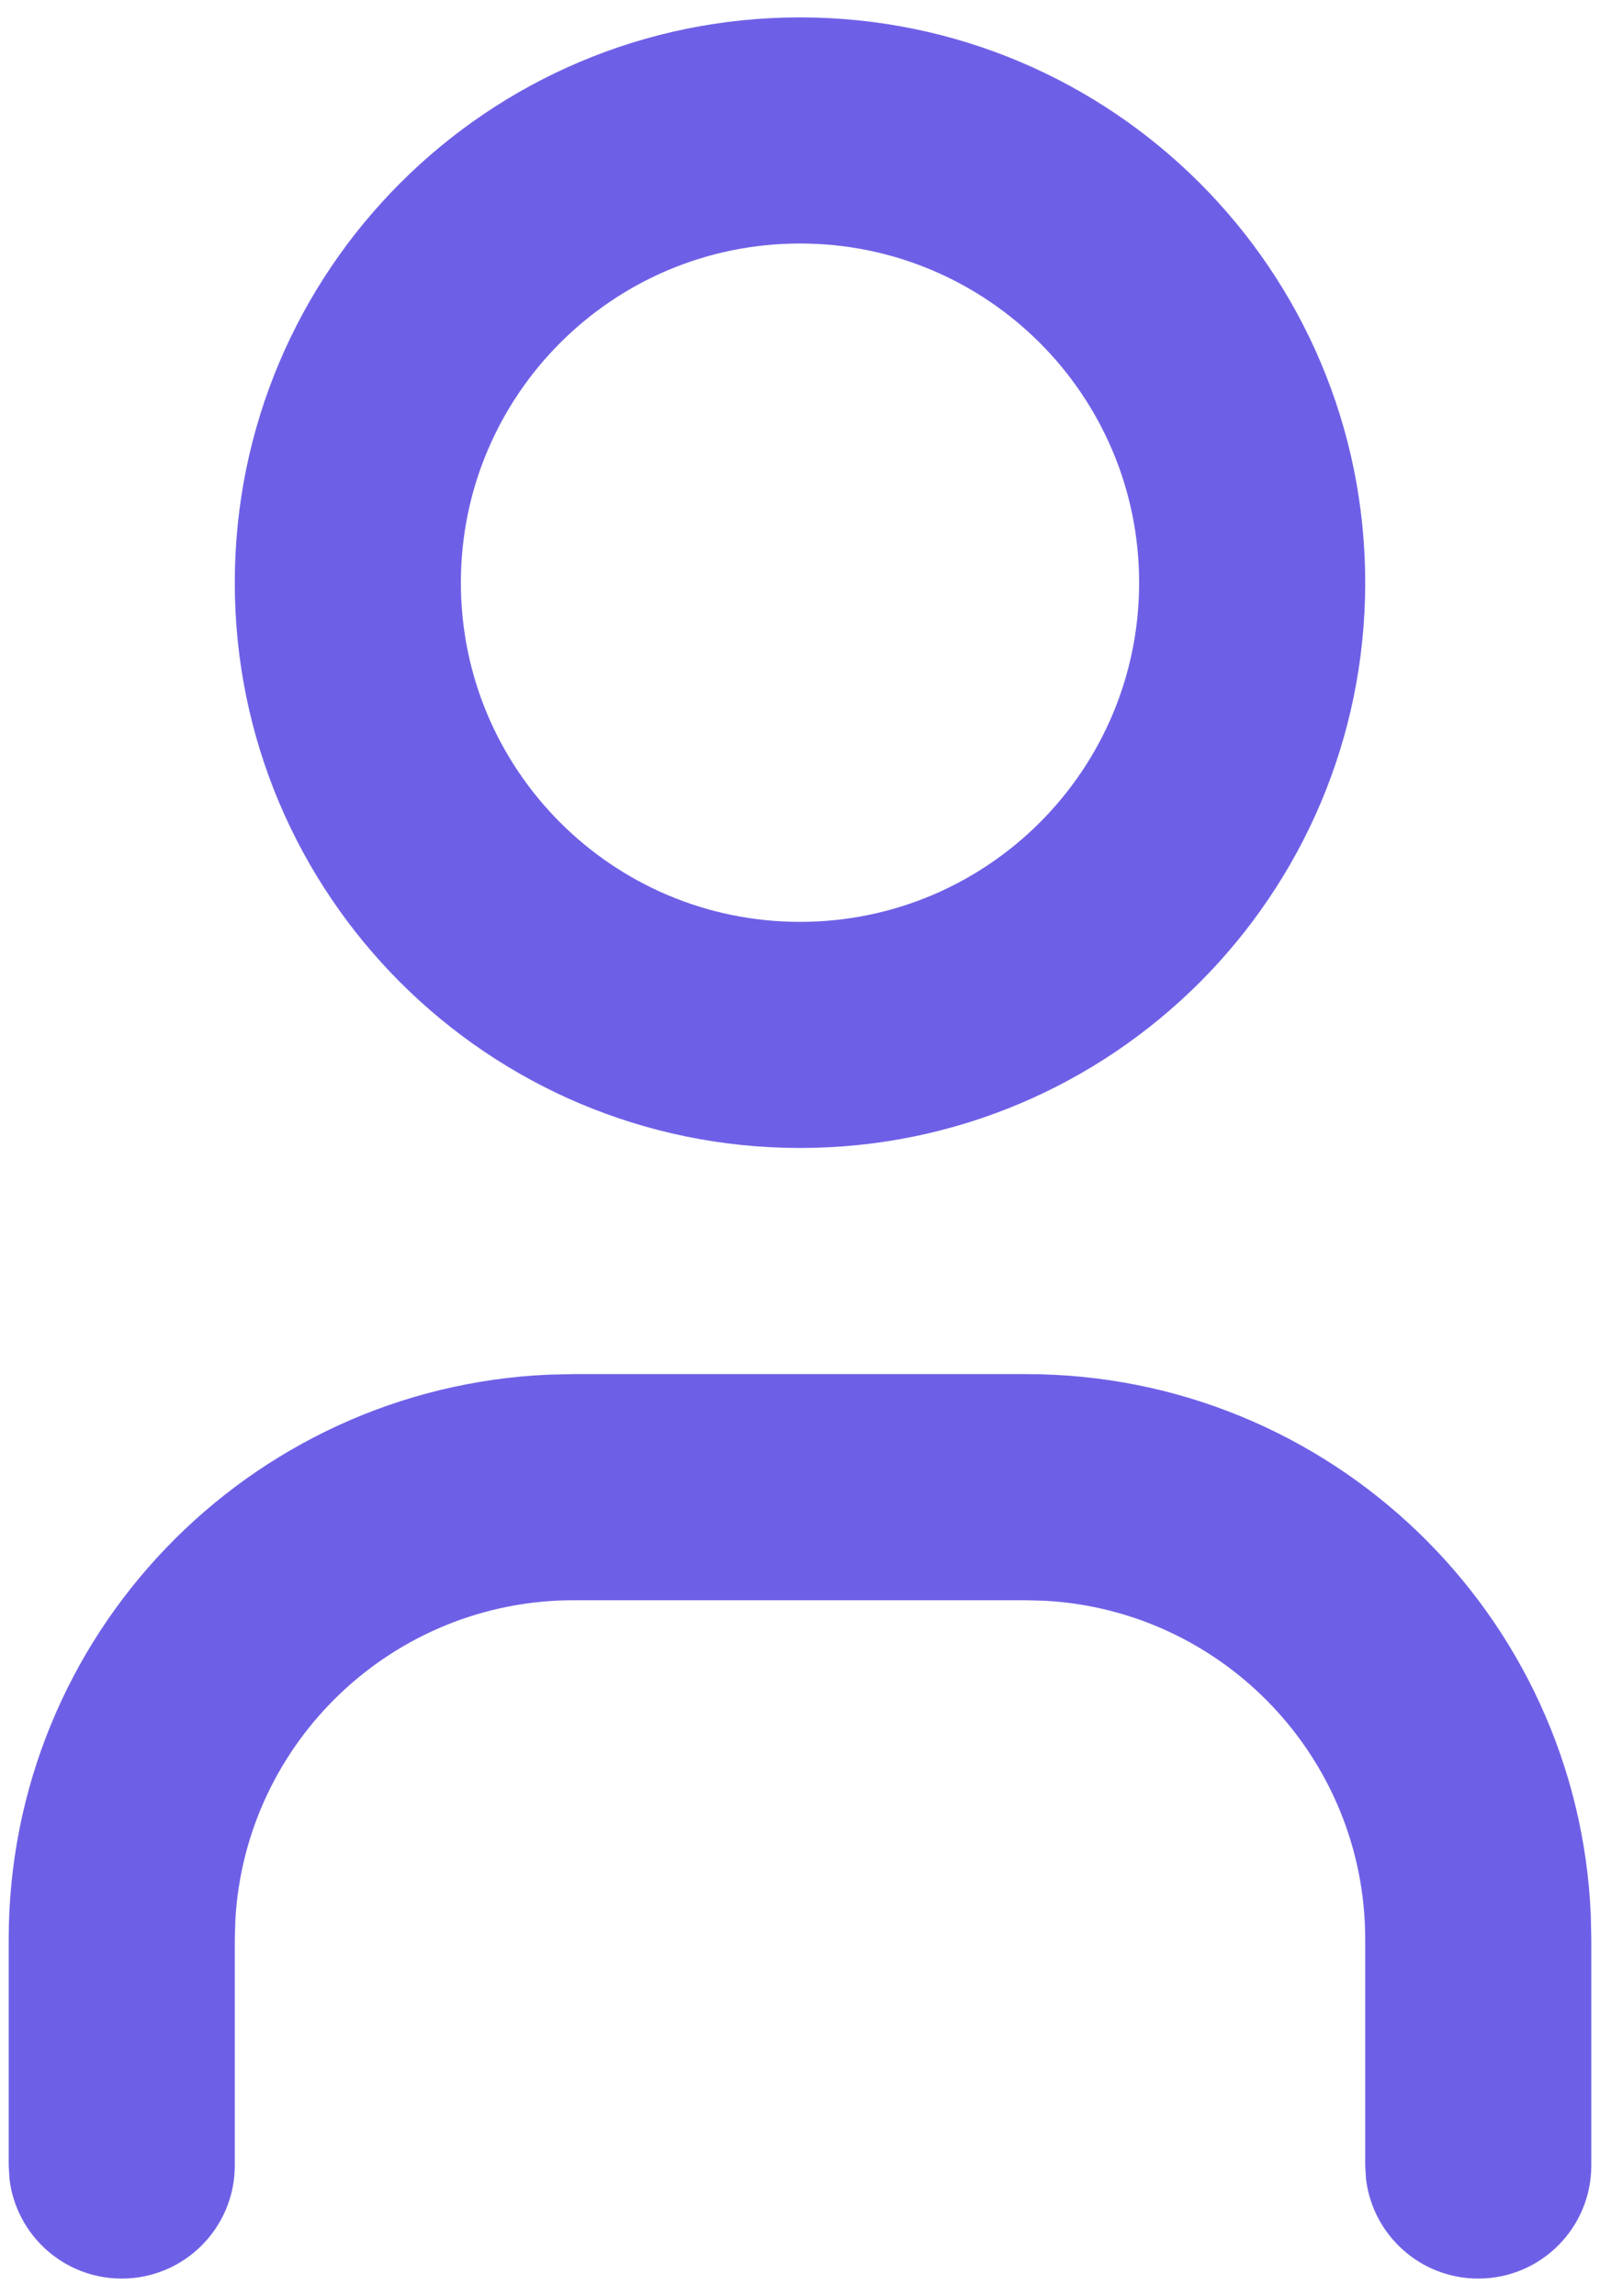 <?xml version="1.0" encoding="utf-8"?>
<svg xmlns="http://www.w3.org/2000/svg" width="100%" height="100%" viewBox="0 0 46 66" fill="none">
    <path fill-rule="evenodd" clip-rule="evenodd" d="M23 0.5C14.025 0.5 6.75 7.775 6.75 16.75C6.75 25.725 14.025 33 23 33C31.975 33 39.25 25.725 39.25 16.75C39.25 7.775 31.975 0.5 23 0.5ZM23 7C28.385 7 32.75 11.365 32.75 16.75C32.75 22.135 28.385 26.5 23 26.5C17.615 26.5 13.25 22.135 13.25 16.75C13.25 11.365 17.615 7 23 7ZM45.735 55.045C45.366 46.398 38.239 39.5 29.5 39.5H16.5L15.795 39.515C7.147 39.884 0.25 47.011 0.25 55.75V62.25L0.272 62.629C0.46 64.245 1.833 65.5 3.5 65.5C5.295 65.5 6.75 64.045 6.75 62.25V55.75L6.767 55.177C7.063 50.059 11.307 46 16.5 46H29.5L30.073 46.017C35.191 46.313 39.25 50.557 39.25 55.75V62.25L39.272 62.629C39.46 64.245 40.833 65.5 42.5 65.5C44.295 65.5 45.75 64.045 45.75 62.25V55.75L45.735 55.045Z" fill="#6E60E6"/>
</svg>